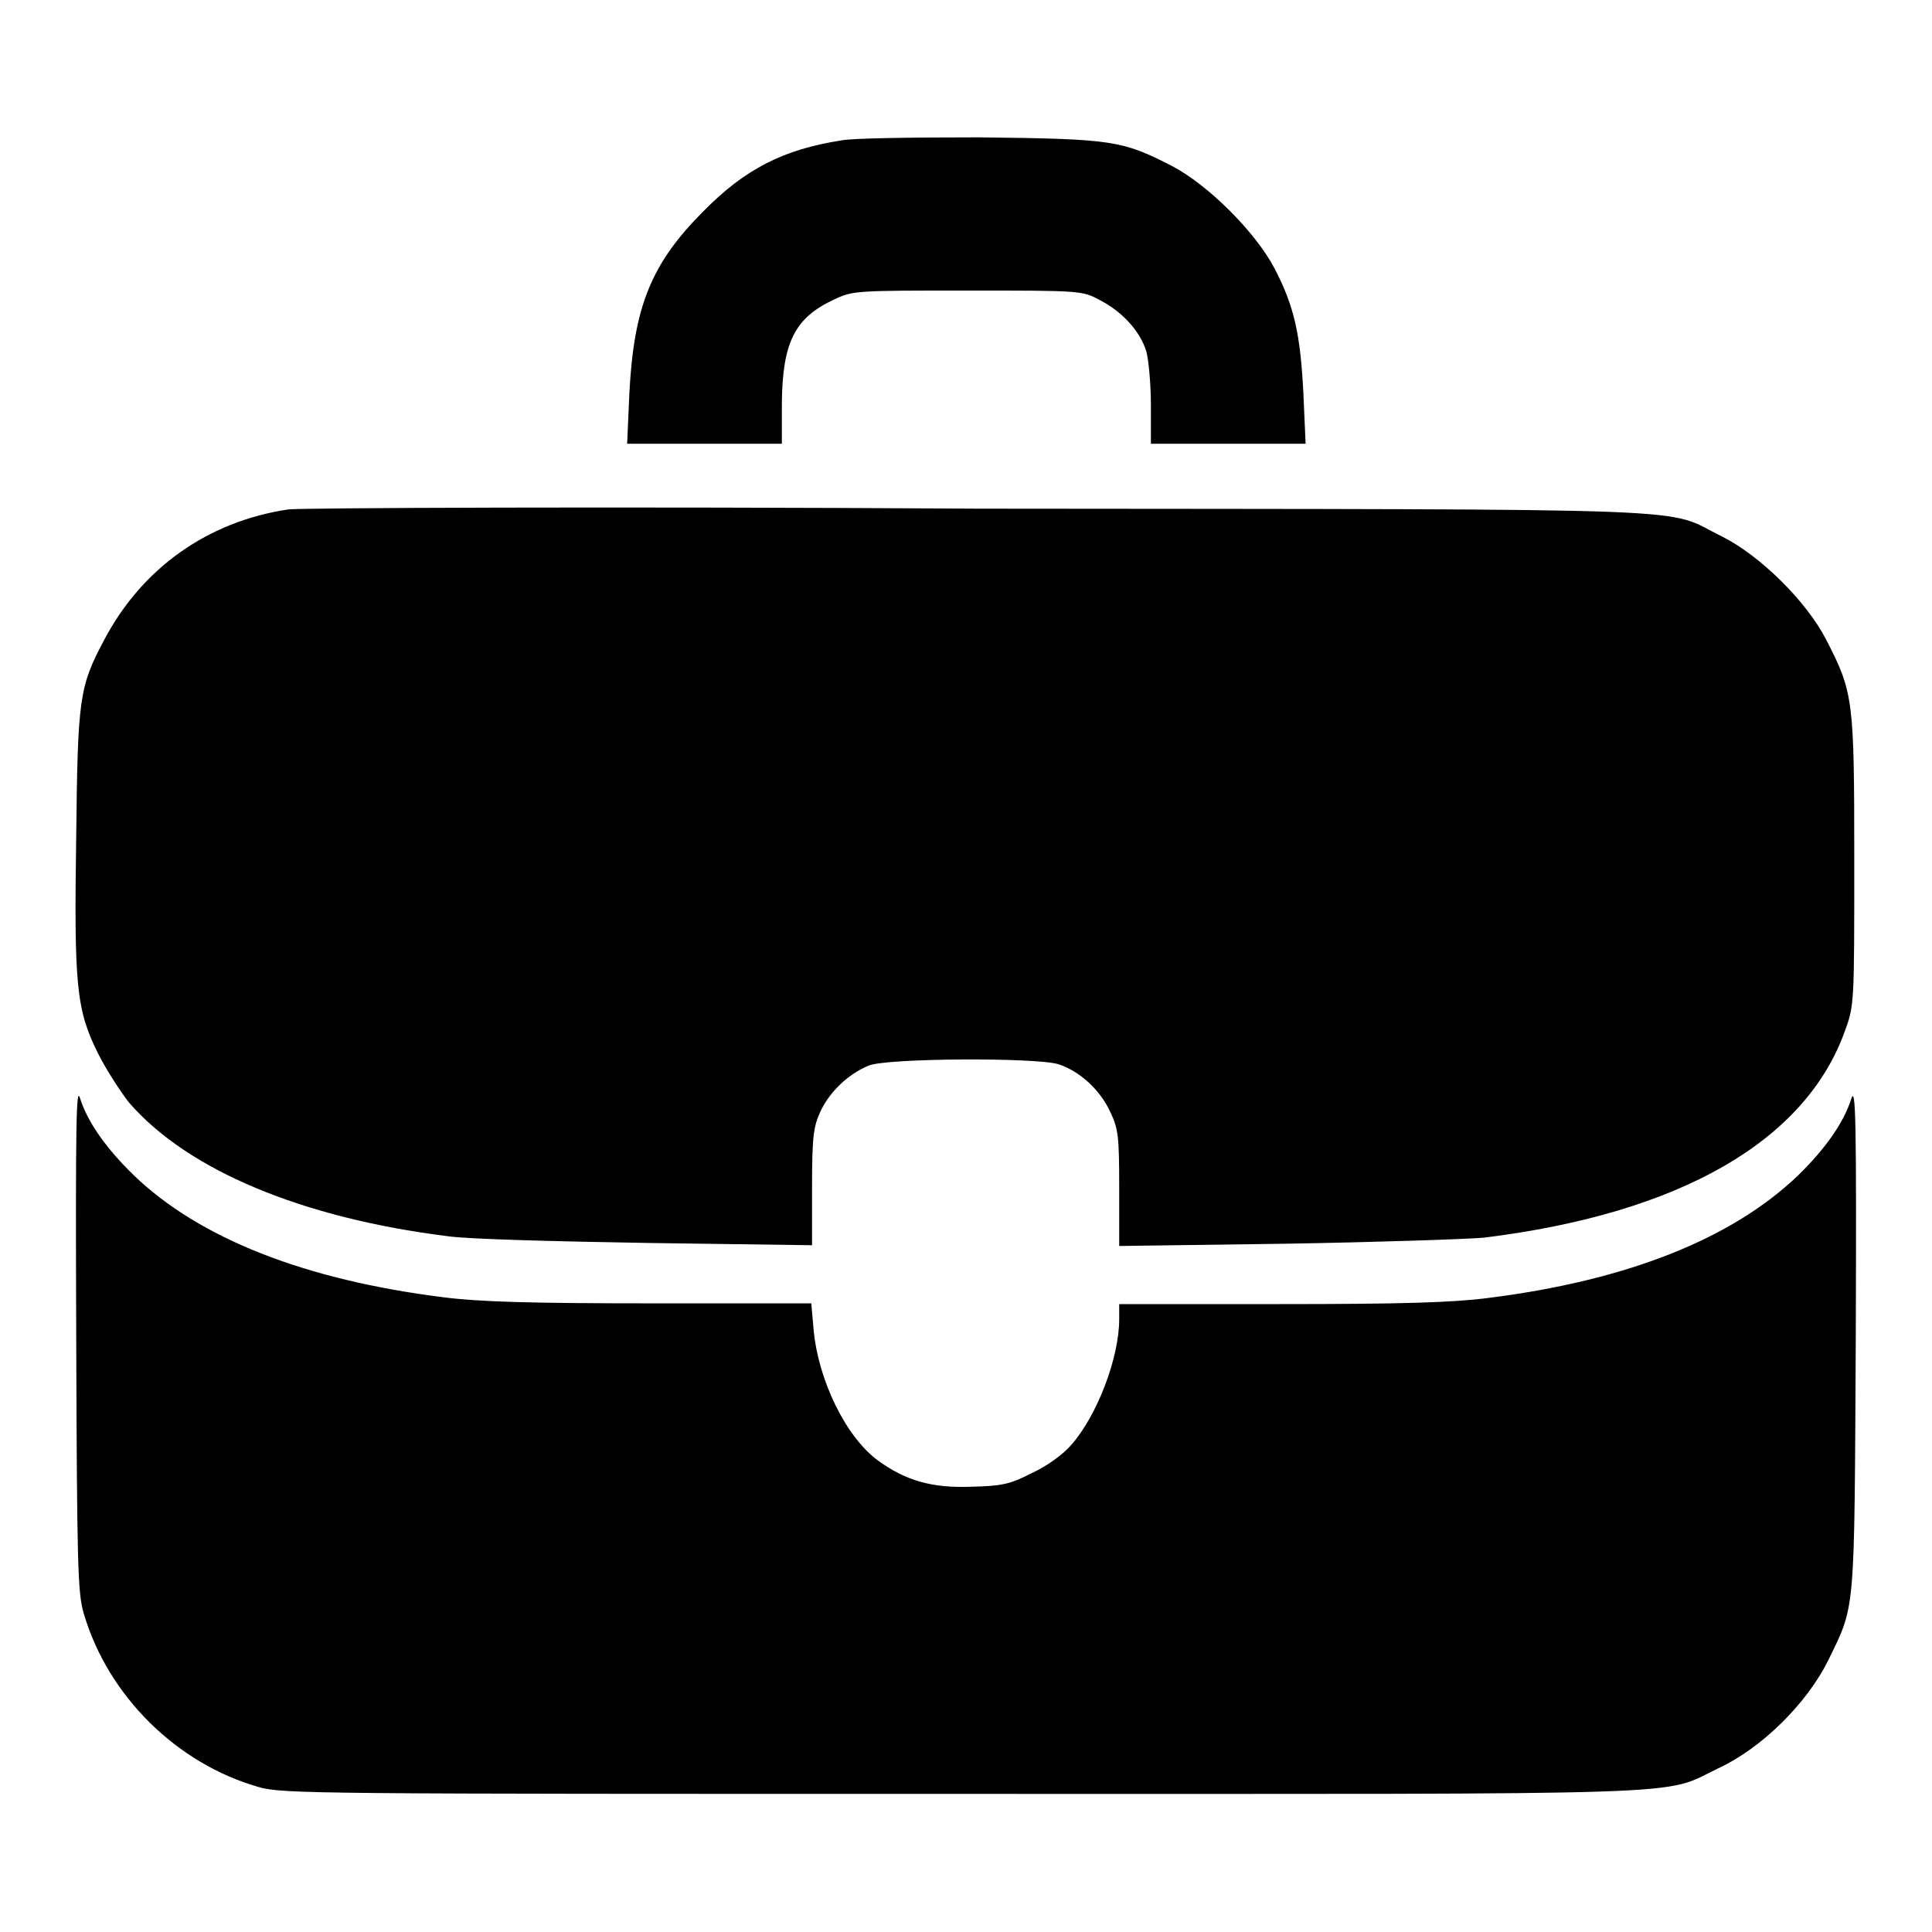 <?xml version="1.0" encoding="utf-8"?>
<!-- Svg Vector Icons : http://www.onlinewebfonts.com/icon -->
<!DOCTYPE svg PUBLIC "-//W3C//DTD SVG 1.1//EN" "http://www.w3.org/Graphics/SVG/1.1/DTD/svg11.dtd">
<svg version="1.1" xmlns="http://www.w3.org/2000/svg" xmlns:xlink="http://www.w3.org/1999/xlink" x="0px" y="0px" viewBox="0 0 256 256" enable-background="new 0 0 256 256" xml:space="preserve">
<g><g><g><path fill="#000000" d="M111.5,18.6c-7.7,1.2-12.8,3.8-18.3,9.4c-6.9,6.9-9.2,12.6-9.8,24l-0.3,6.8h10.3h10.2v-5.5c0.1-7.9,1.7-11.2,6.9-13.6c2.5-1.2,2.9-1.2,17.7-1.2c15.1,0,15.2,0,17.6,1.3c2.9,1.5,5.3,4.1,6.1,6.8c0.3,1.1,0.6,4.3,0.6,7.1v5.1h10.3H173l-0.3-6.8c-0.4-7.7-1.2-11.4-3.8-16.4c-2.5-4.8-8.8-11.1-13.6-13.6c-6.6-3.4-7.9-3.6-25.5-3.8C121.2,18.2,112.9,18.3,111.5,18.6z"/><path fill="#000000" d="M38.2,67.5c-10.7,1.6-19.4,7.8-24.4,17.3c-3.3,6.2-3.5,7.7-3.7,25.9c-0.3,19.9,0,23.1,2.9,28.9c1.1,2.2,3,5.1,4.1,6.5c7.8,9,23,15.3,42.2,17.7c2.6,0.4,14.6,0.7,26.6,0.9l21.7,0.3v-7.7c0-6.8,0.2-8,1.1-10c1.2-2.6,3.7-5,6.4-6.1c2.3-1,22-1.1,25.1-0.2c2.8,0.9,5.5,3.3,6.9,6.3c1.1,2.3,1.2,3.3,1.2,10.2v7.6l22-0.3c12.1-0.2,23.9-0.6,26.3-0.8c26-3.2,42.7-12.8,47.9-27.5c1.2-3.3,1.2-3.7,1.2-22.4c0-21.4-0.1-22.3-3.7-29.3c-2.6-5.1-8.8-11.2-13.8-13.7c-8-3.9,0.9-3.6-98.5-3.7C80.8,67.1,39.6,67.3,38.2,67.5z"/><path fill="#000000" d="M10.1,177.2c0.1,30.4,0.2,33.9,1,36.6c3.2,10.9,12.3,19.9,23.2,23c3.2,0.9,7.5,0.9,93.4,0.9c99.6,0,92.3,0.3,100-3.4c5.8-2.7,11.7-8.6,14.5-14.2c3.7-7.6,3.5-5.7,3.7-43c0.1-28.9,0-33.3-0.6-31.5c-1,3.2-3.5,6.7-7.1,10.2c-8.8,8.4-22.7,13.9-41.1,16.2c-4.7,0.6-11.5,0.8-27.5,0.8h-21.3v2c0,5.1-2.9,12.7-6.3,16.6c-1.1,1.3-3.3,2.9-5.3,3.8c-2.9,1.5-4,1.7-8,1.8c-5.2,0.2-8.7-0.8-12.4-3.5c-4.2-3.1-7.9-10.6-8.5-17.4l-0.3-3.4H86.3c-16,0-22.8-0.2-27.5-0.8c-18.4-2.3-32.4-7.8-41.1-16.2c-3.6-3.5-6.1-7-7.1-10.2C10.1,143.9,10,148.3,10.1,177.2z"/></g></g></g>
</svg>